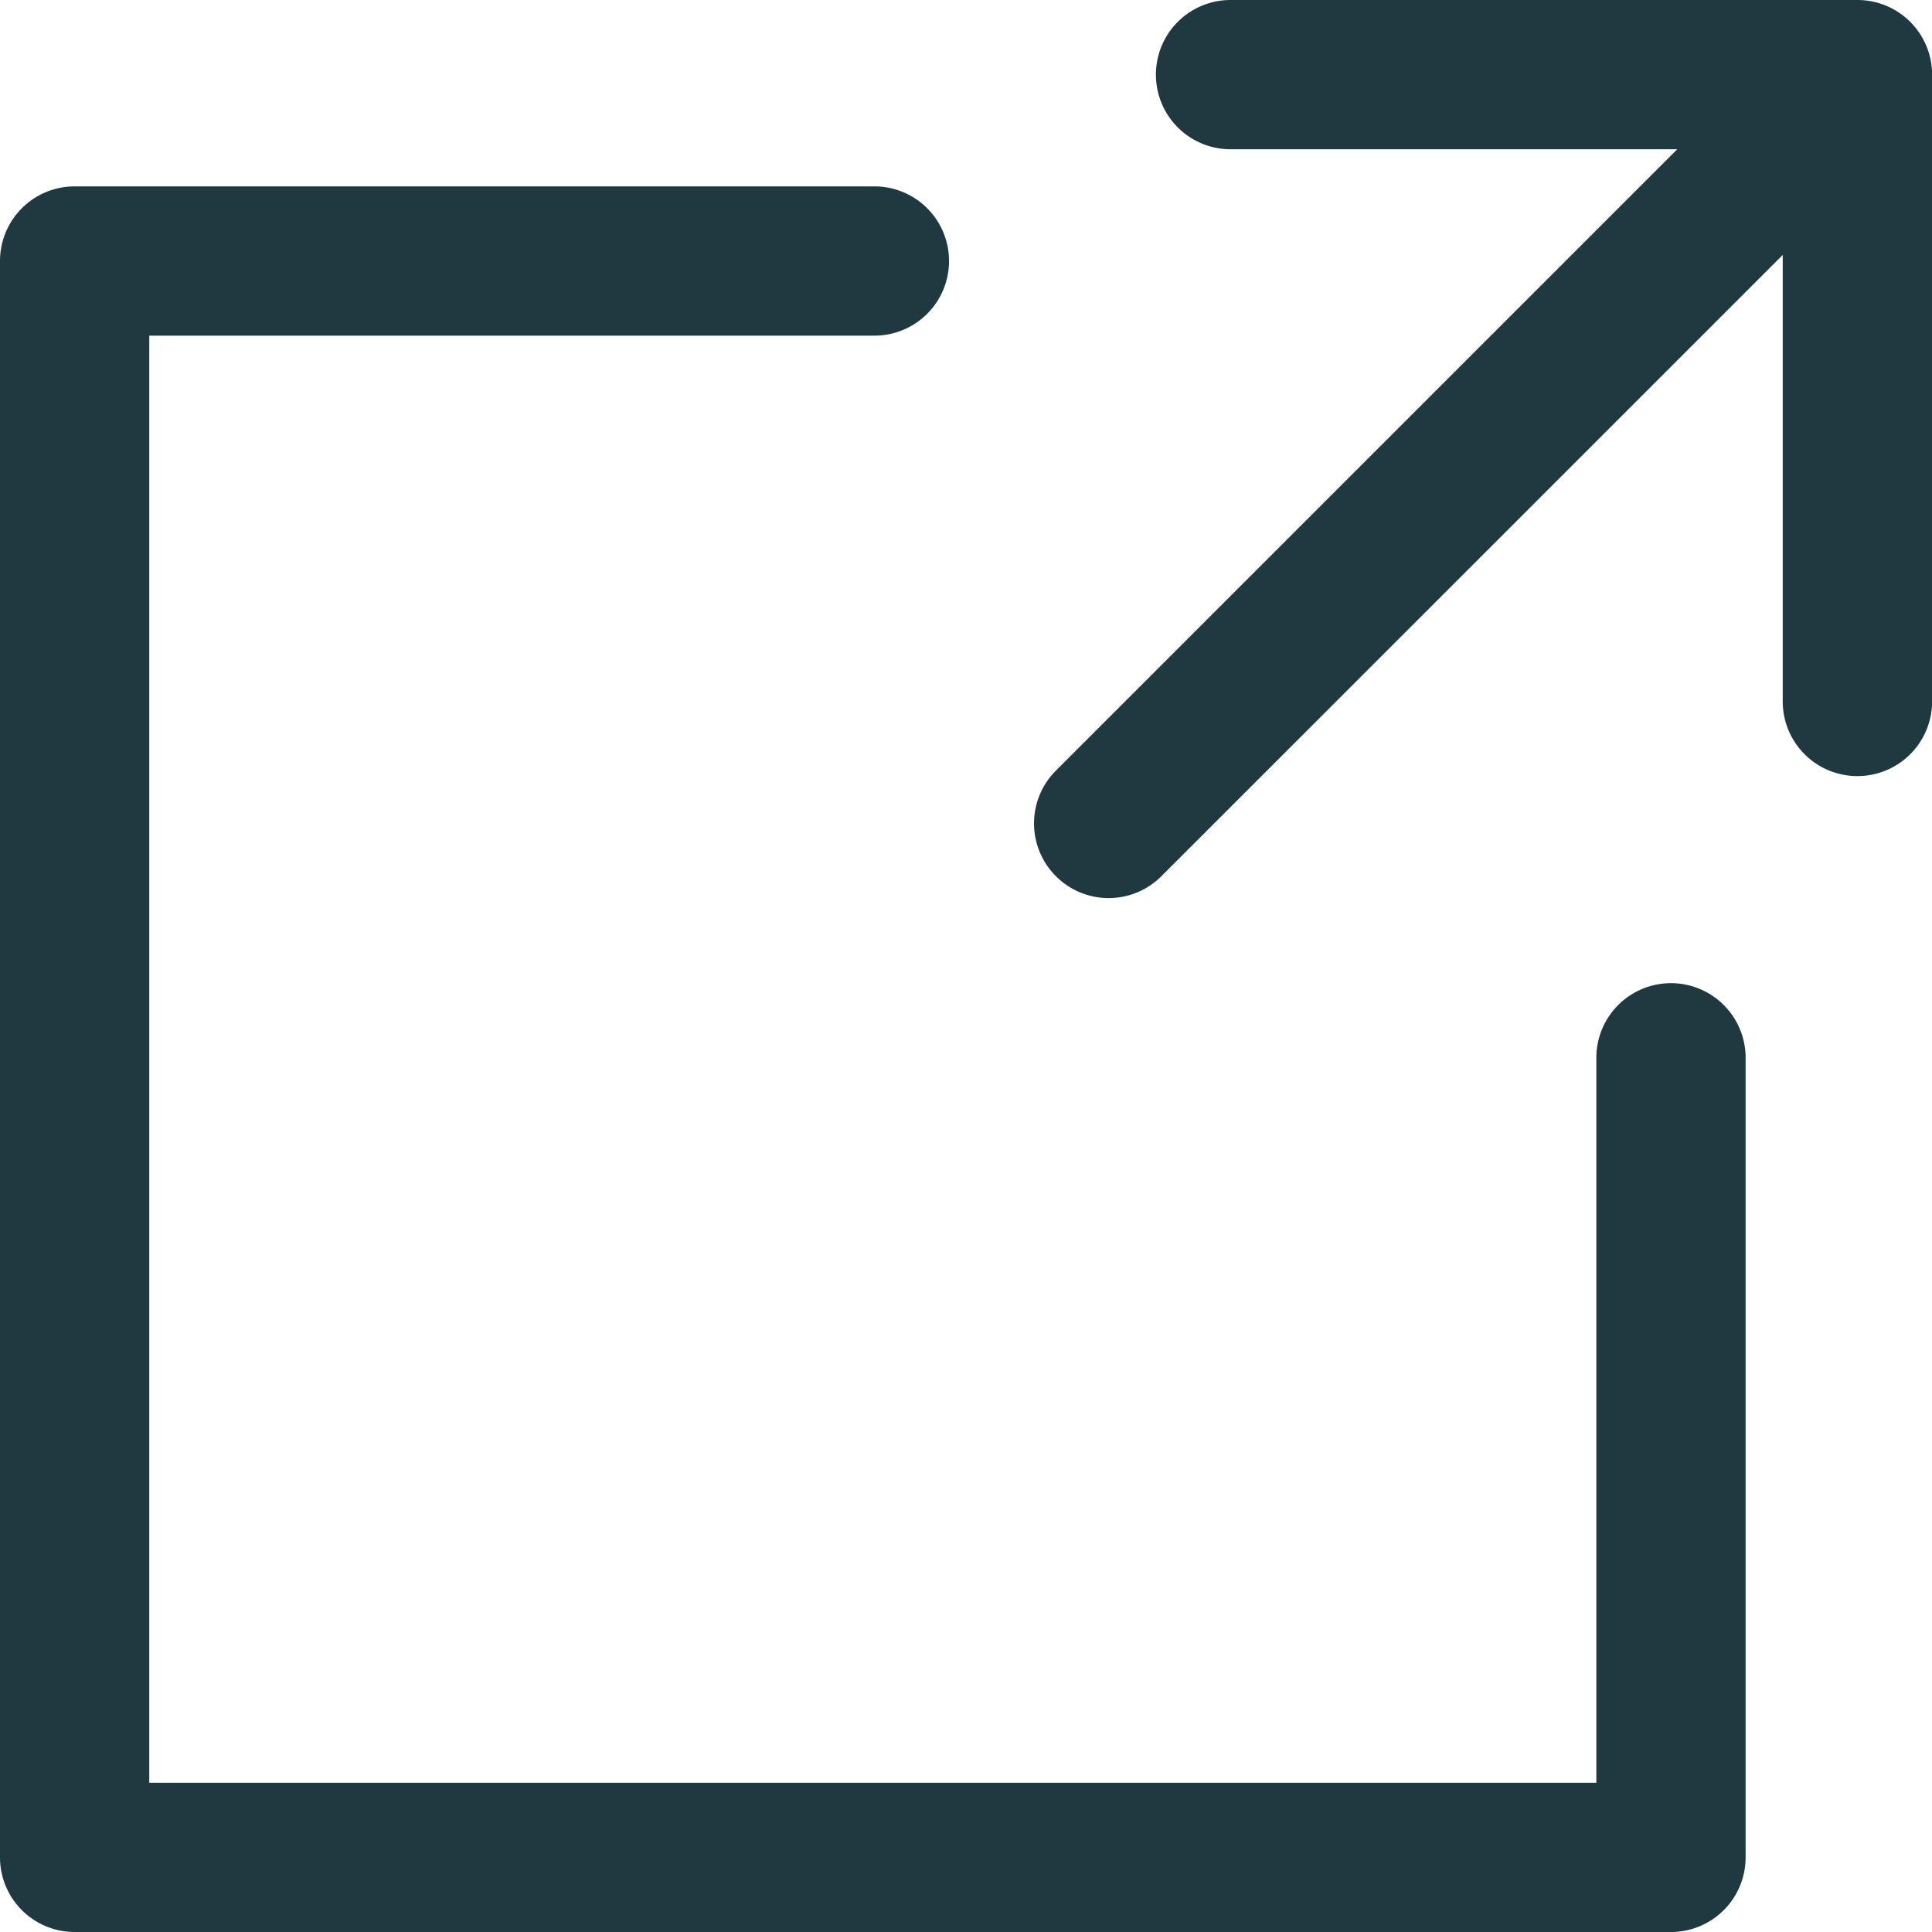 <svg xmlns="http://www.w3.org/2000/svg" width="19.415" height="19.415" viewBox="0 0 19.415 19.415">
  <g id="グループ_3384" data-name="グループ 3384" transform="translate(0.75 0.75)">
    <g id="グループ_2986" data-name="グループ 2986">
      <path id="パス_7051" data-name="パス 7051" d="M20.3,45.224H4.263a.75.75,0,0,1-.75-.75V28.432a.75.75,0,0,1,.75-.75H12.3a.75.75,0,0,1,0,1.5H5.013V43.724H19.555V36.439a.75.75,0,0,1,1.5,0v8.035A.75.75,0,0,1,20.3,45.224Z" transform="translate(-4.263 -26.559)" fill="#20383f"/>
      <path id="パス_7052" data-name="パス 7052" d="M160.437,11.312a.75.75,0,0,1-.75-.75V5.013h-5.549a.75.75,0,0,1,0-1.5h6.3a.75.75,0,0,1,.75.75v6.3A.75.75,0,0,1,160.437,11.312Z" transform="translate(-142.522 -4.263)" fill="#20383f"/>
      <path id="線_452" data-name="線 452" d="M0,7.763a.748.748,0,0,1-.53-.22.75.75,0,0,1,0-1.061L6.482-.53a.75.75,0,0,1,1.061,0,.75.75,0,0,1,0,1.061L.53,7.543A.748.748,0,0,1,0,7.763Z" transform="translate(10.391 0.512)" fill="#20383f"/>
    </g>
  </g>
</svg>
